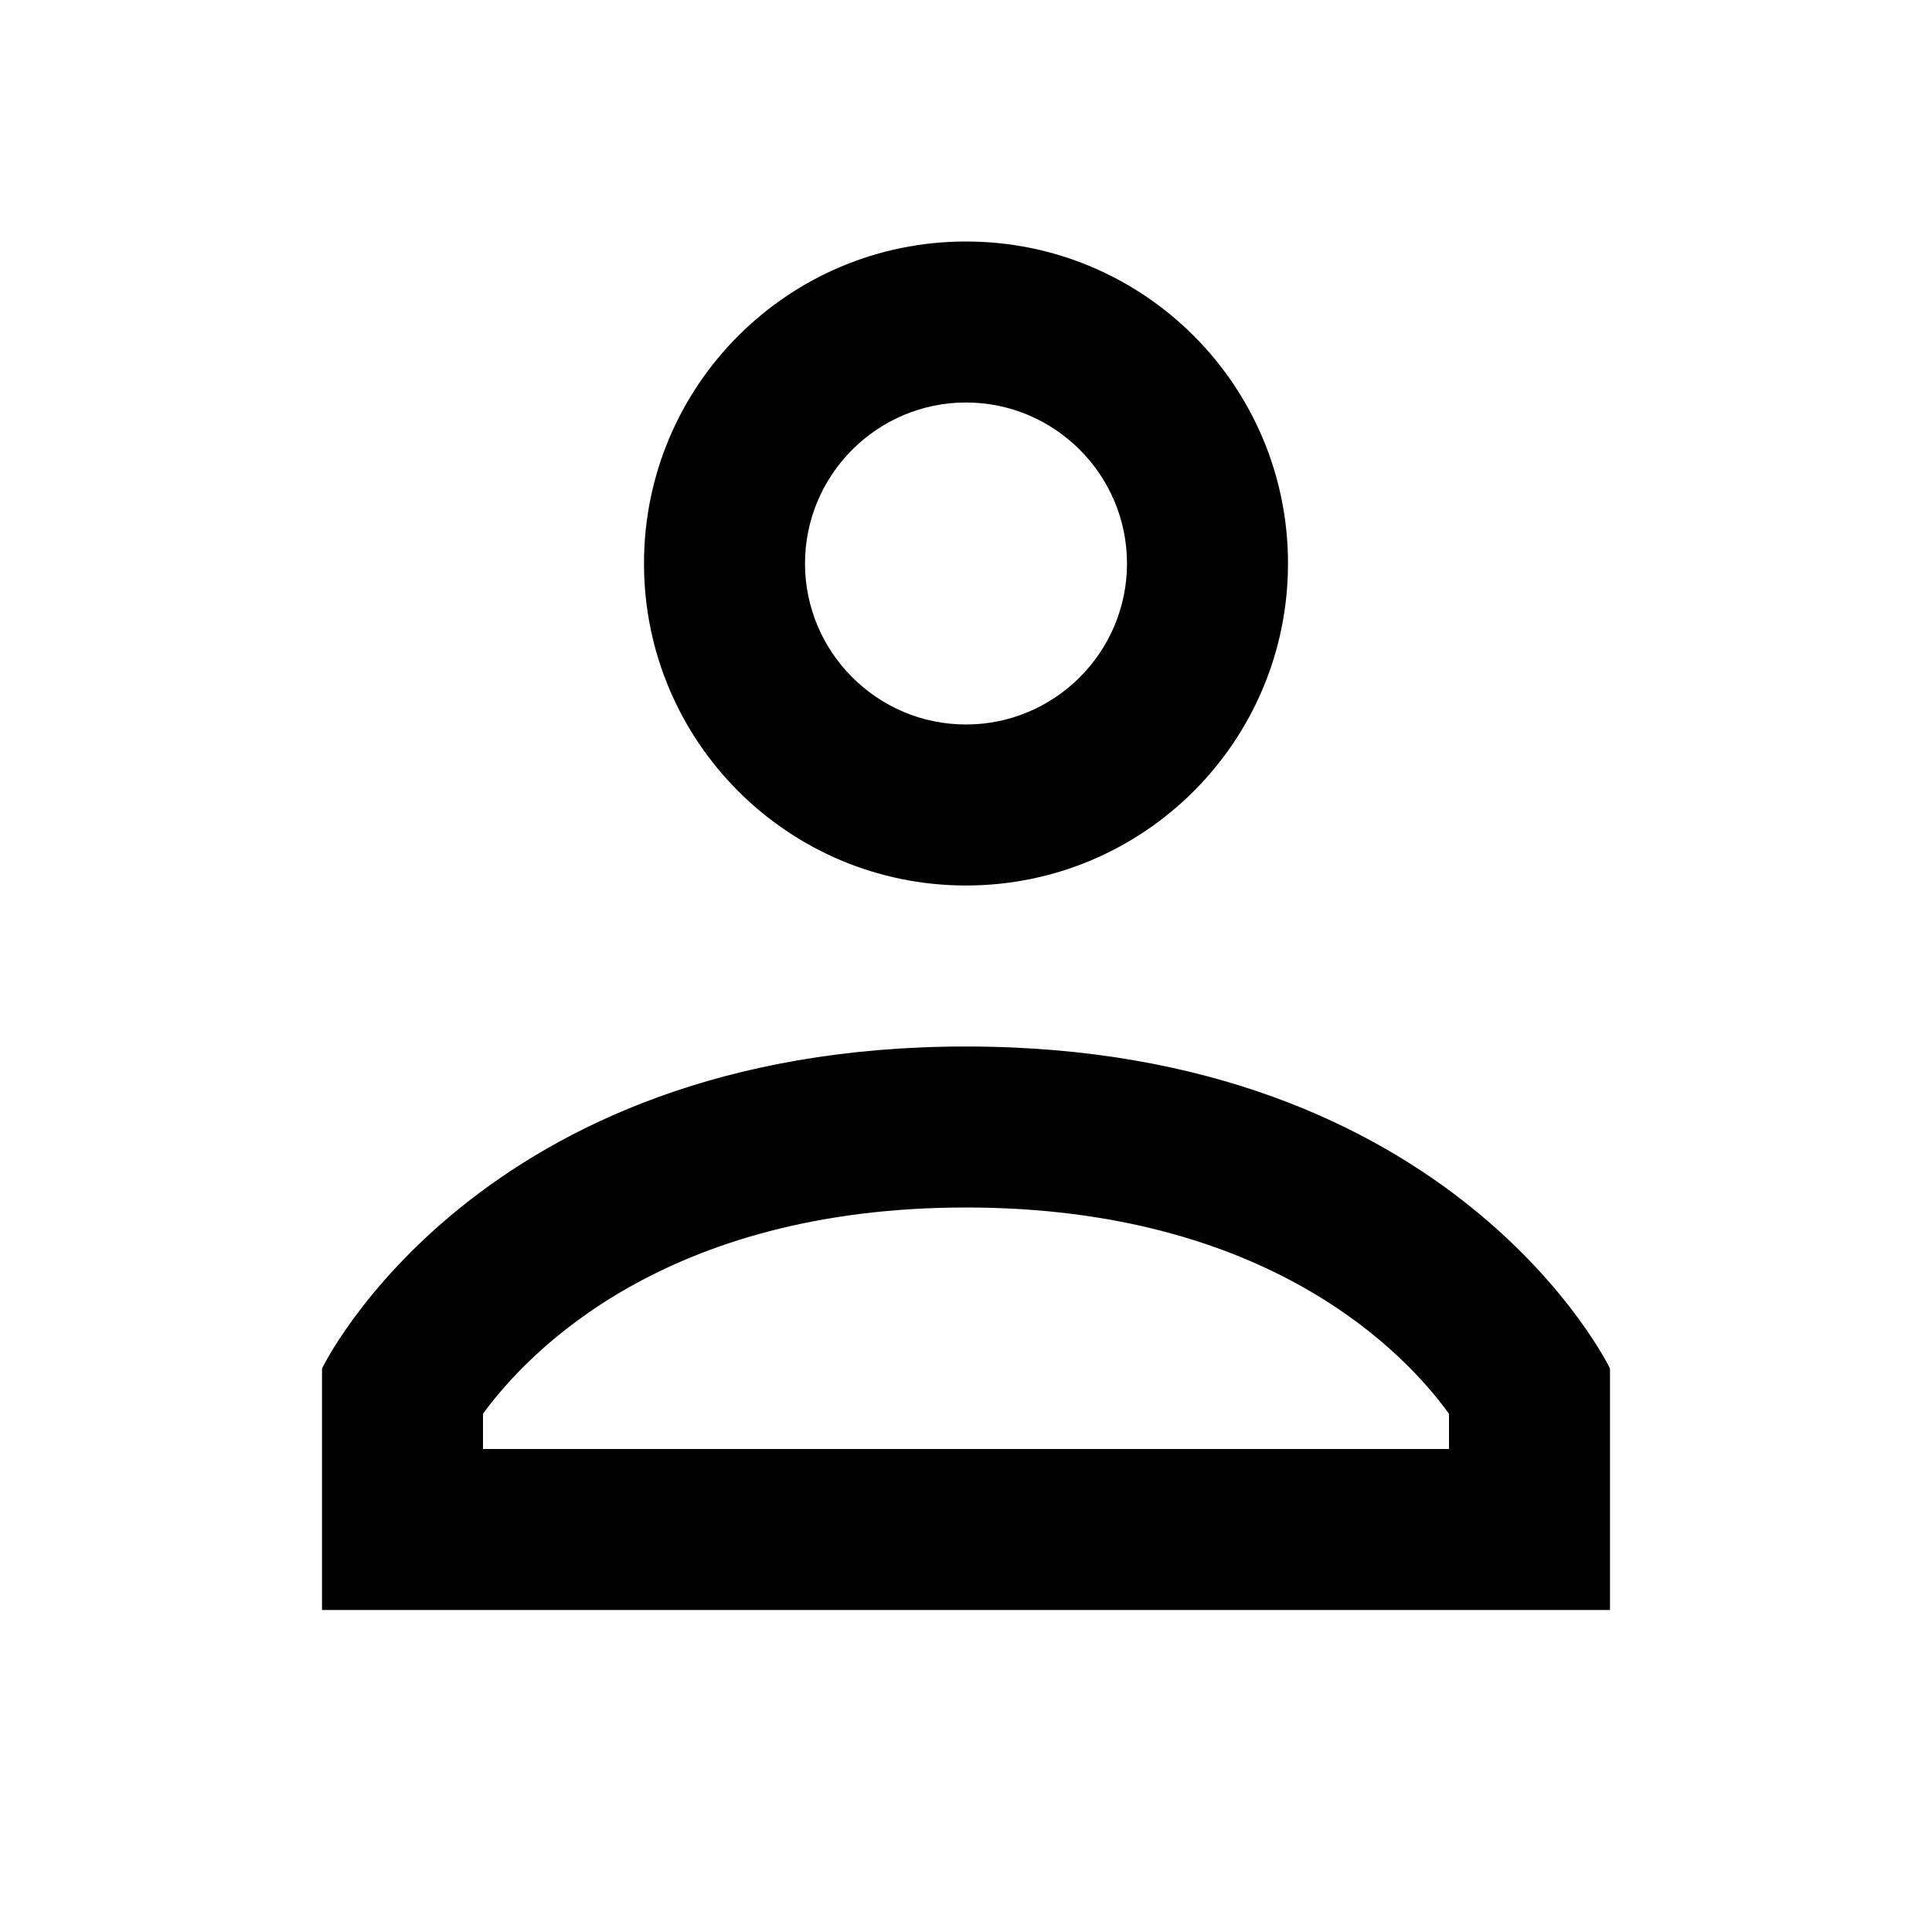 <svg xmlns="http://www.w3.org/2000/svg" viewBox="0 0 24 24"><path d="M12 3C9.79 3 8 4.79 8 7s1.79 4 4 4 4-1.79 4-4-1.79-4-4-4zm0 2c1.102 0 2 .898 2 2 0 1.102-.898 2-2 2-1.102 0-2-.898-2-2 0-1.102.898-2 2-2zm0 8c-6.078 0-8 4-8 4v3h16v-3s-1.922-4-8-4zm0 2c3.762 0 5.465 1.82 6 2.563V18H6v-.438C6.555 16.802 8.258 15 12 15z"/></svg>